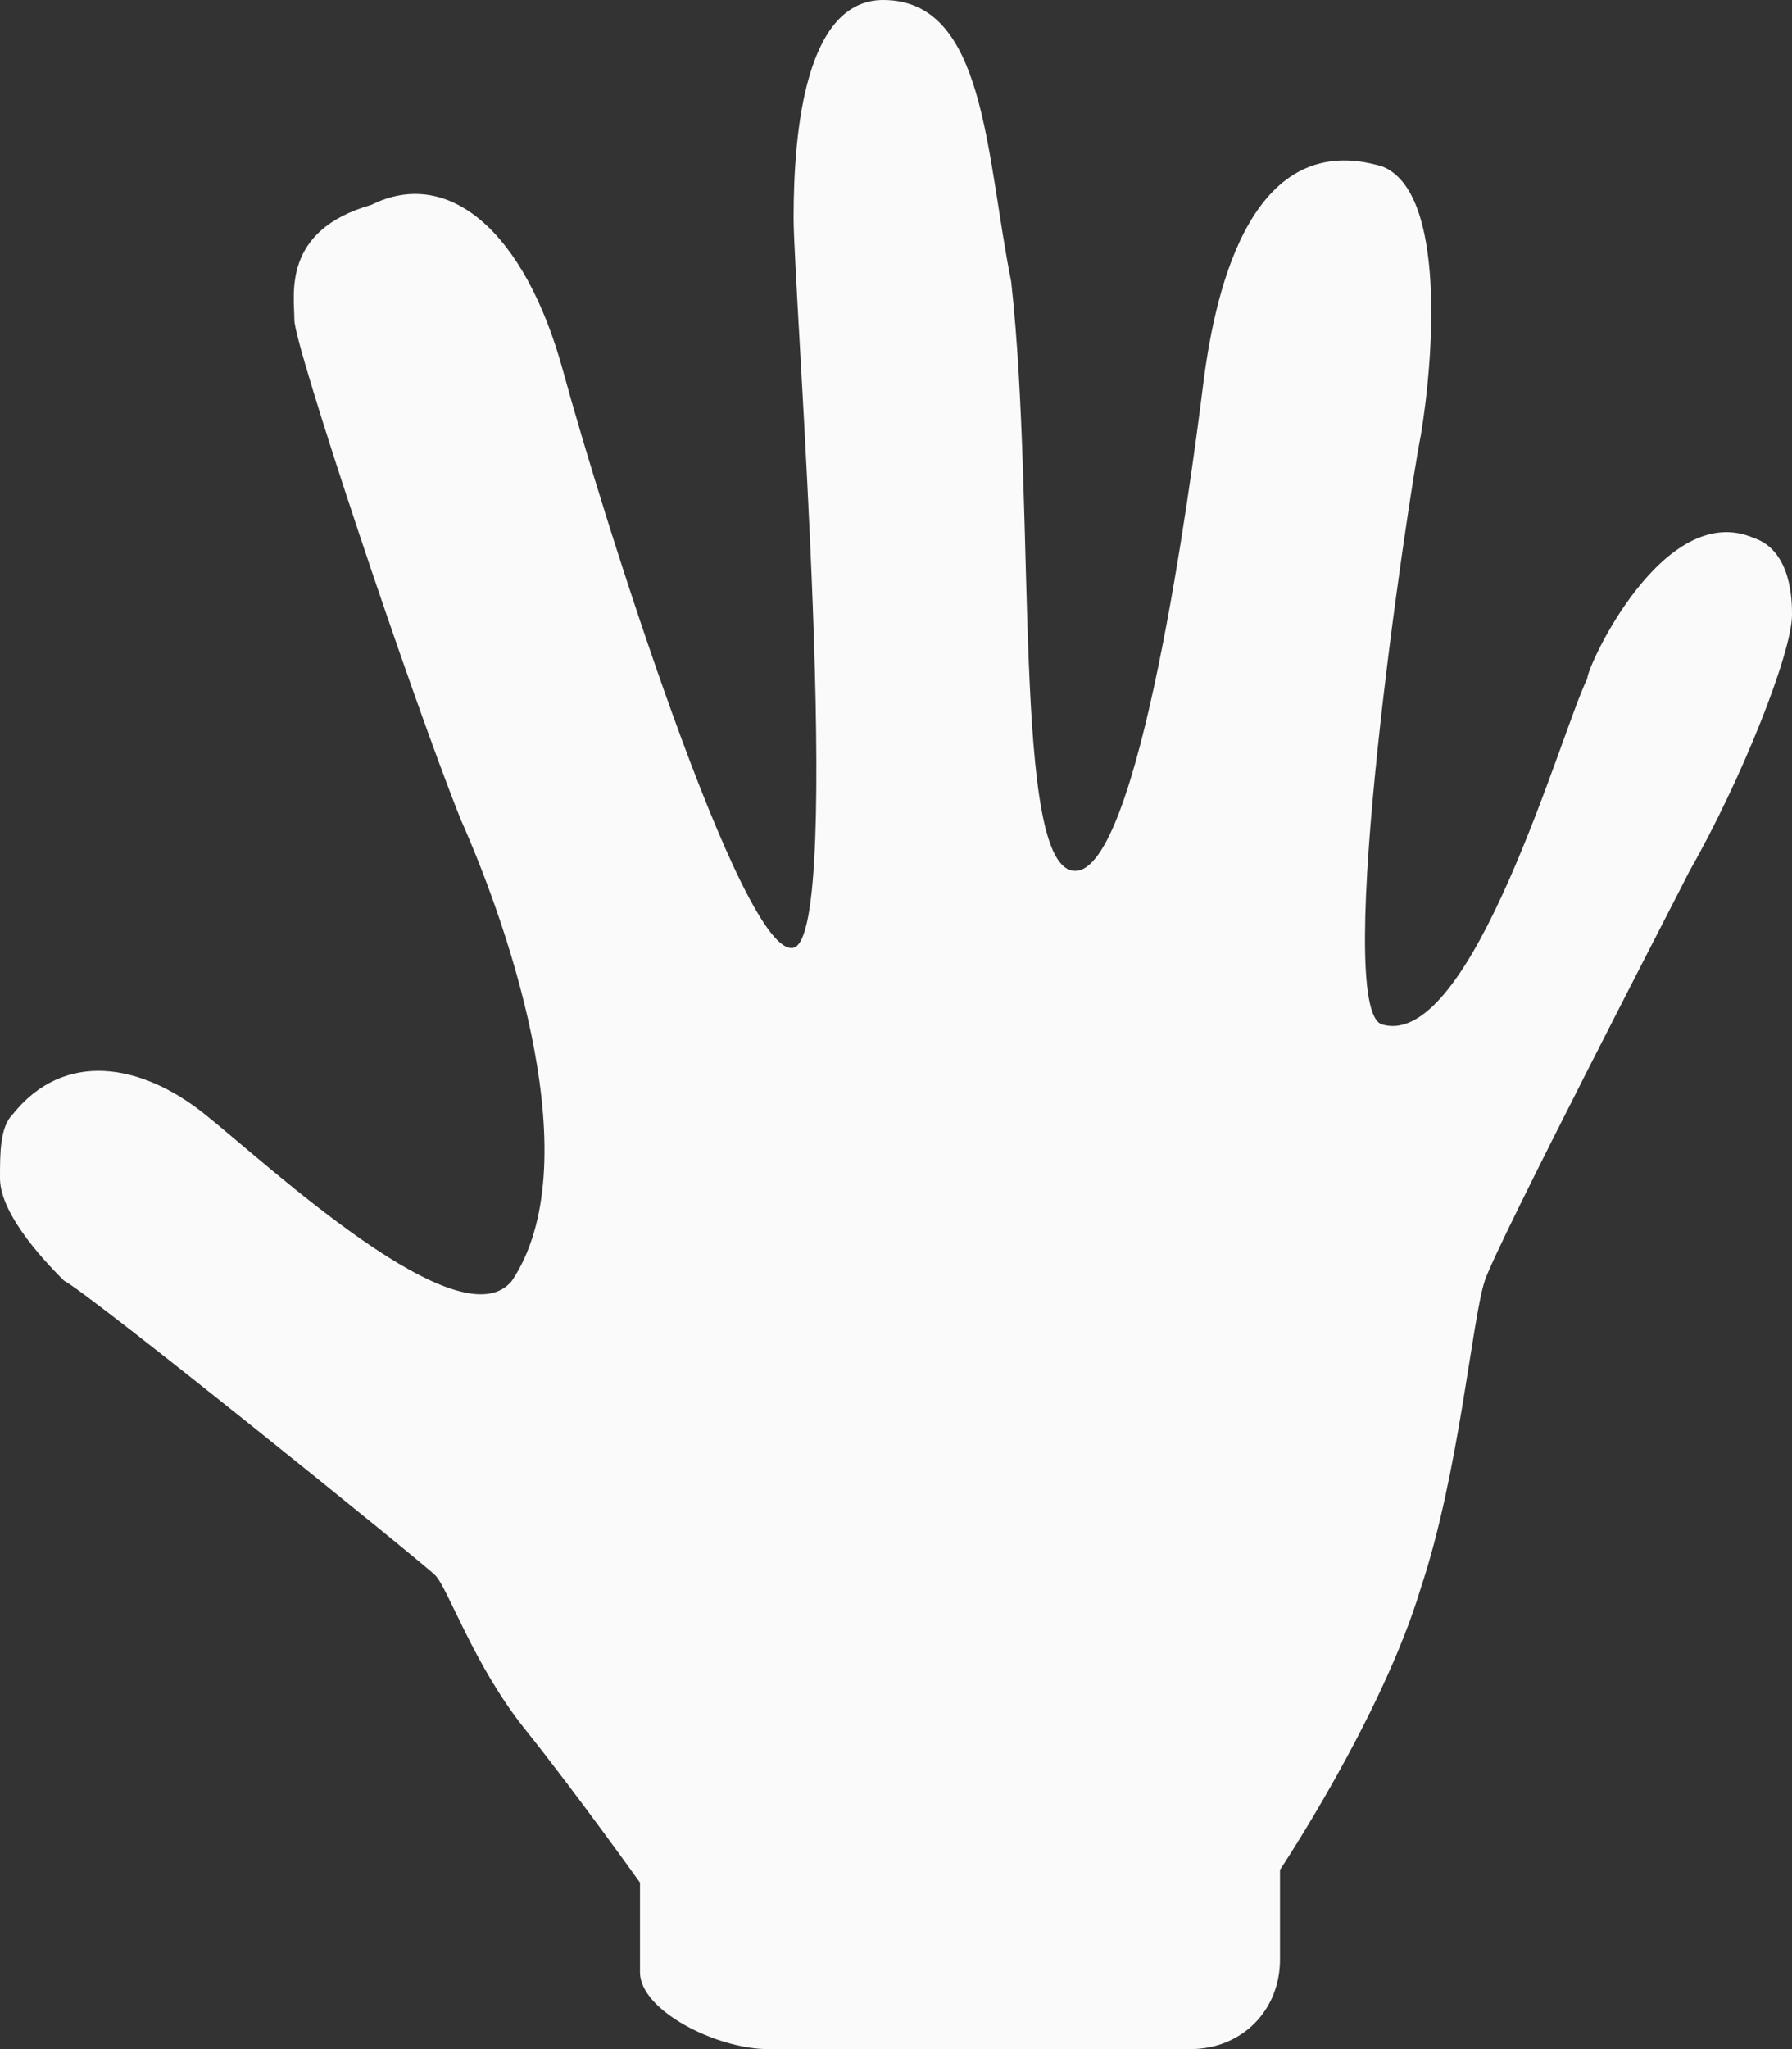 <?xml version="1.0" encoding="utf-8"?>
<!-- Generator: Adobe Illustrator 19.1.0, SVG Export Plug-In . SVG Version: 6.00 Build 0)  -->
<svg version="1.1" id="Layer_1" xmlns="http://www.w3.org/2000/svg" xmlns:xlink="http://www.w3.org/1999/xlink" x="0px" y="0px"
	 viewBox="0 0 14 16" enable-background="new 0 0 14 16" xml:space="preserve">
<rect x="0" y="0" width="14" height="16" fill="#333333" stroke="none"/>
<path fill="#fafafa" d="M13.7,4.2c-0.7-0.3-1.3,1-1.3,1.1c-0.2,0.4-0.9,2.9-1.6,2.7c-0.4-0.1,0.2-4.1,0.3-4.6
	c0.1-0.6,0.2-1.9-0.3-2.1C9.8,1,9.5,2.2,9.4,3c-0.1,0.8-0.5,3.8-1,3.8S8.1,4,7.9,2.2C7.7,1.2,7.7,0,6.9,0C6.3,0,6.2,1,6.2,1.7
	c0,0.6,0.4,5.6,0,5.7C5.8,7.5,4.7,4,4.4,2.9C4.1,1.8,3.5,1.3,2.9,1.6C2.2,1.8,2.3,2.3,2.3,2.5c0,0.2,0.9,2.9,1.3,3.9
	C4,7.3,4.6,9.1,4,10c-0.4,0.5-1.9-0.9-2.4-1.3c-0.5-0.4-1.1-0.5-1.5,0C0,8.8,0,9,0,9.2C0,9.5,0.4,9.9,0.5,10
	c0.2,0.1,2.8,2.2,2.9,2.3c0.1,0.1,0.3,0.7,0.7,1.2C4.5,14,5,14.7,5,14.7v0.7C5,15.7,5.6,16,6,16h3.3c0.4,0,0.7-0.3,0.7-0.7v-0.7
	c0,0,0.8-1.2,1.1-2.2c0.3-0.9,0.4-2.1,0.5-2.4c0.1-0.3,1.5-3,1.6-3.2c0.4-0.7,0.8-1.7,0.8-2C14,4.7,14,4.3,13.7,4.2z"/>
</svg>
